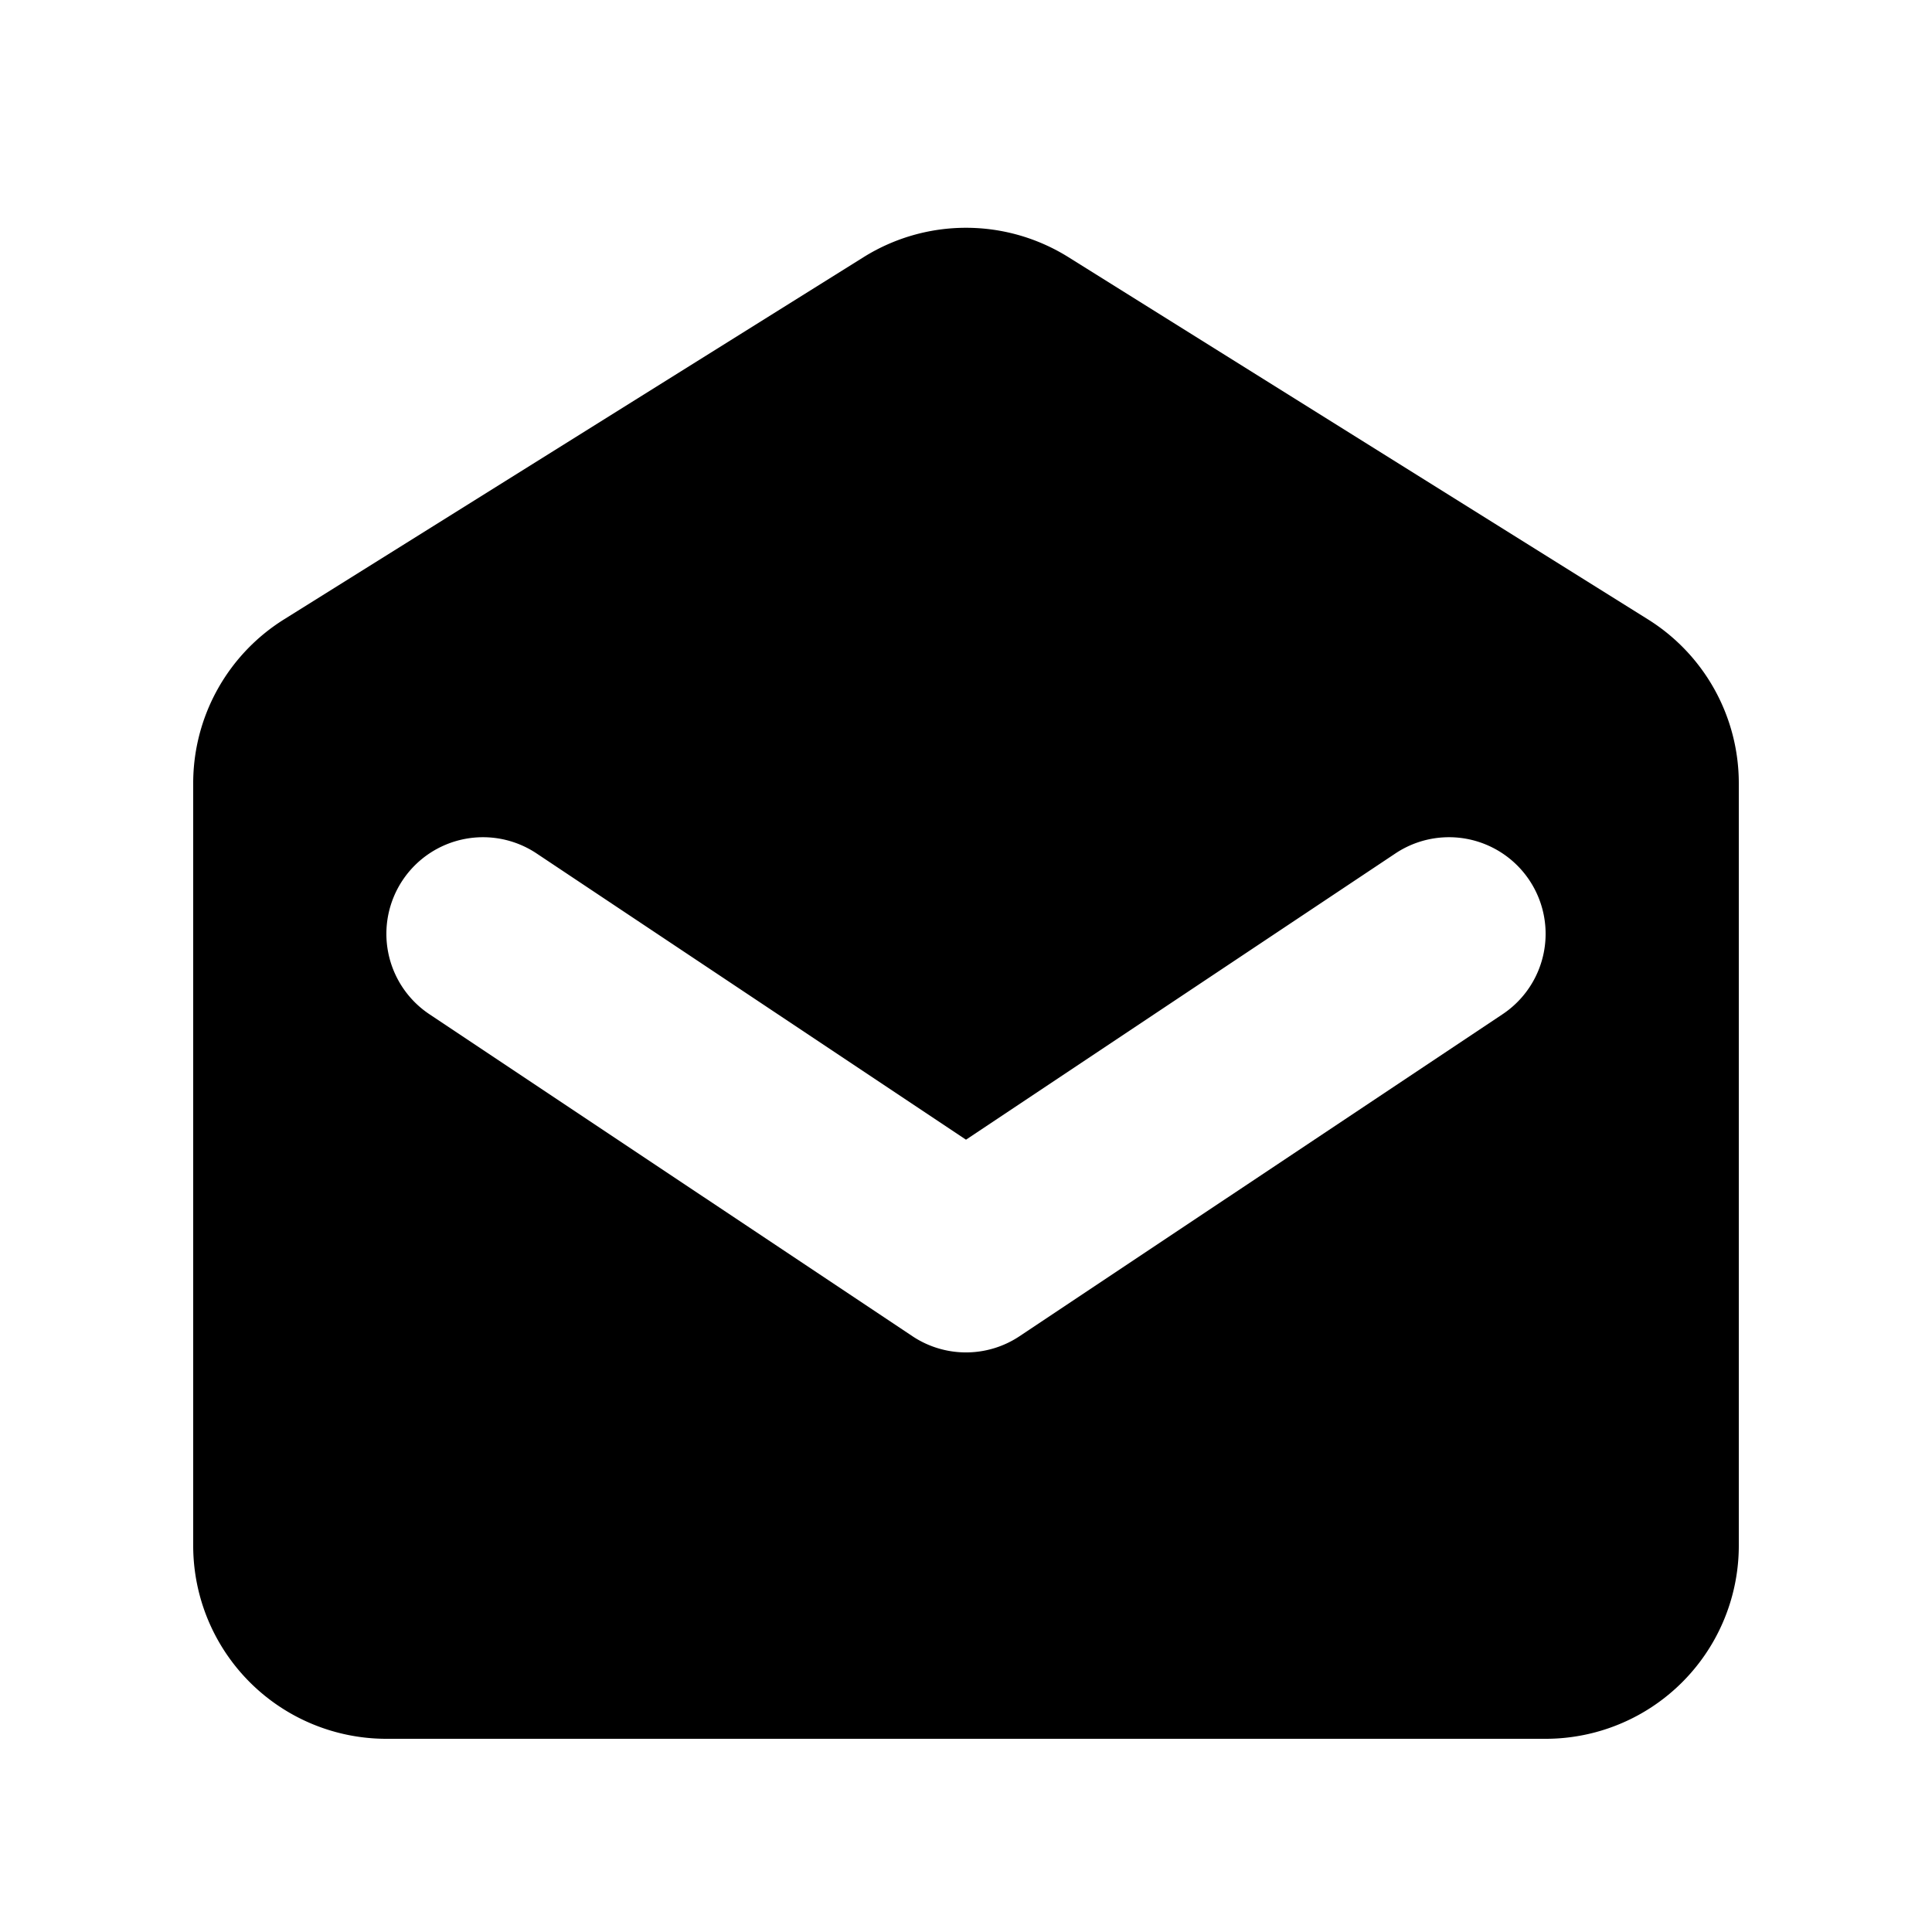 <svg xmlns="http://www.w3.org/2000/svg" viewBox="0 0 20 20" fill="currentColor" aria-hidden="true">
  <path fill-rule="evenodd" d="M2.94 6.412A2 2 0 002 8.108V16a2 2 0 002 2h12a2 2 0 002-2V8.108a2 2 0 00-.94-1.696l-6-3.75a2 2 0 00-2.12 0l-6 3.75zm2.615 2.423a1 1 0 10-1.11 1.664l5 3.333a1 1 0 001.11 0l5-3.333a1 1 0 00-1.11-1.664L10 11.798 5.555 8.835z" clip-rule="evenodd"/>
</svg>
